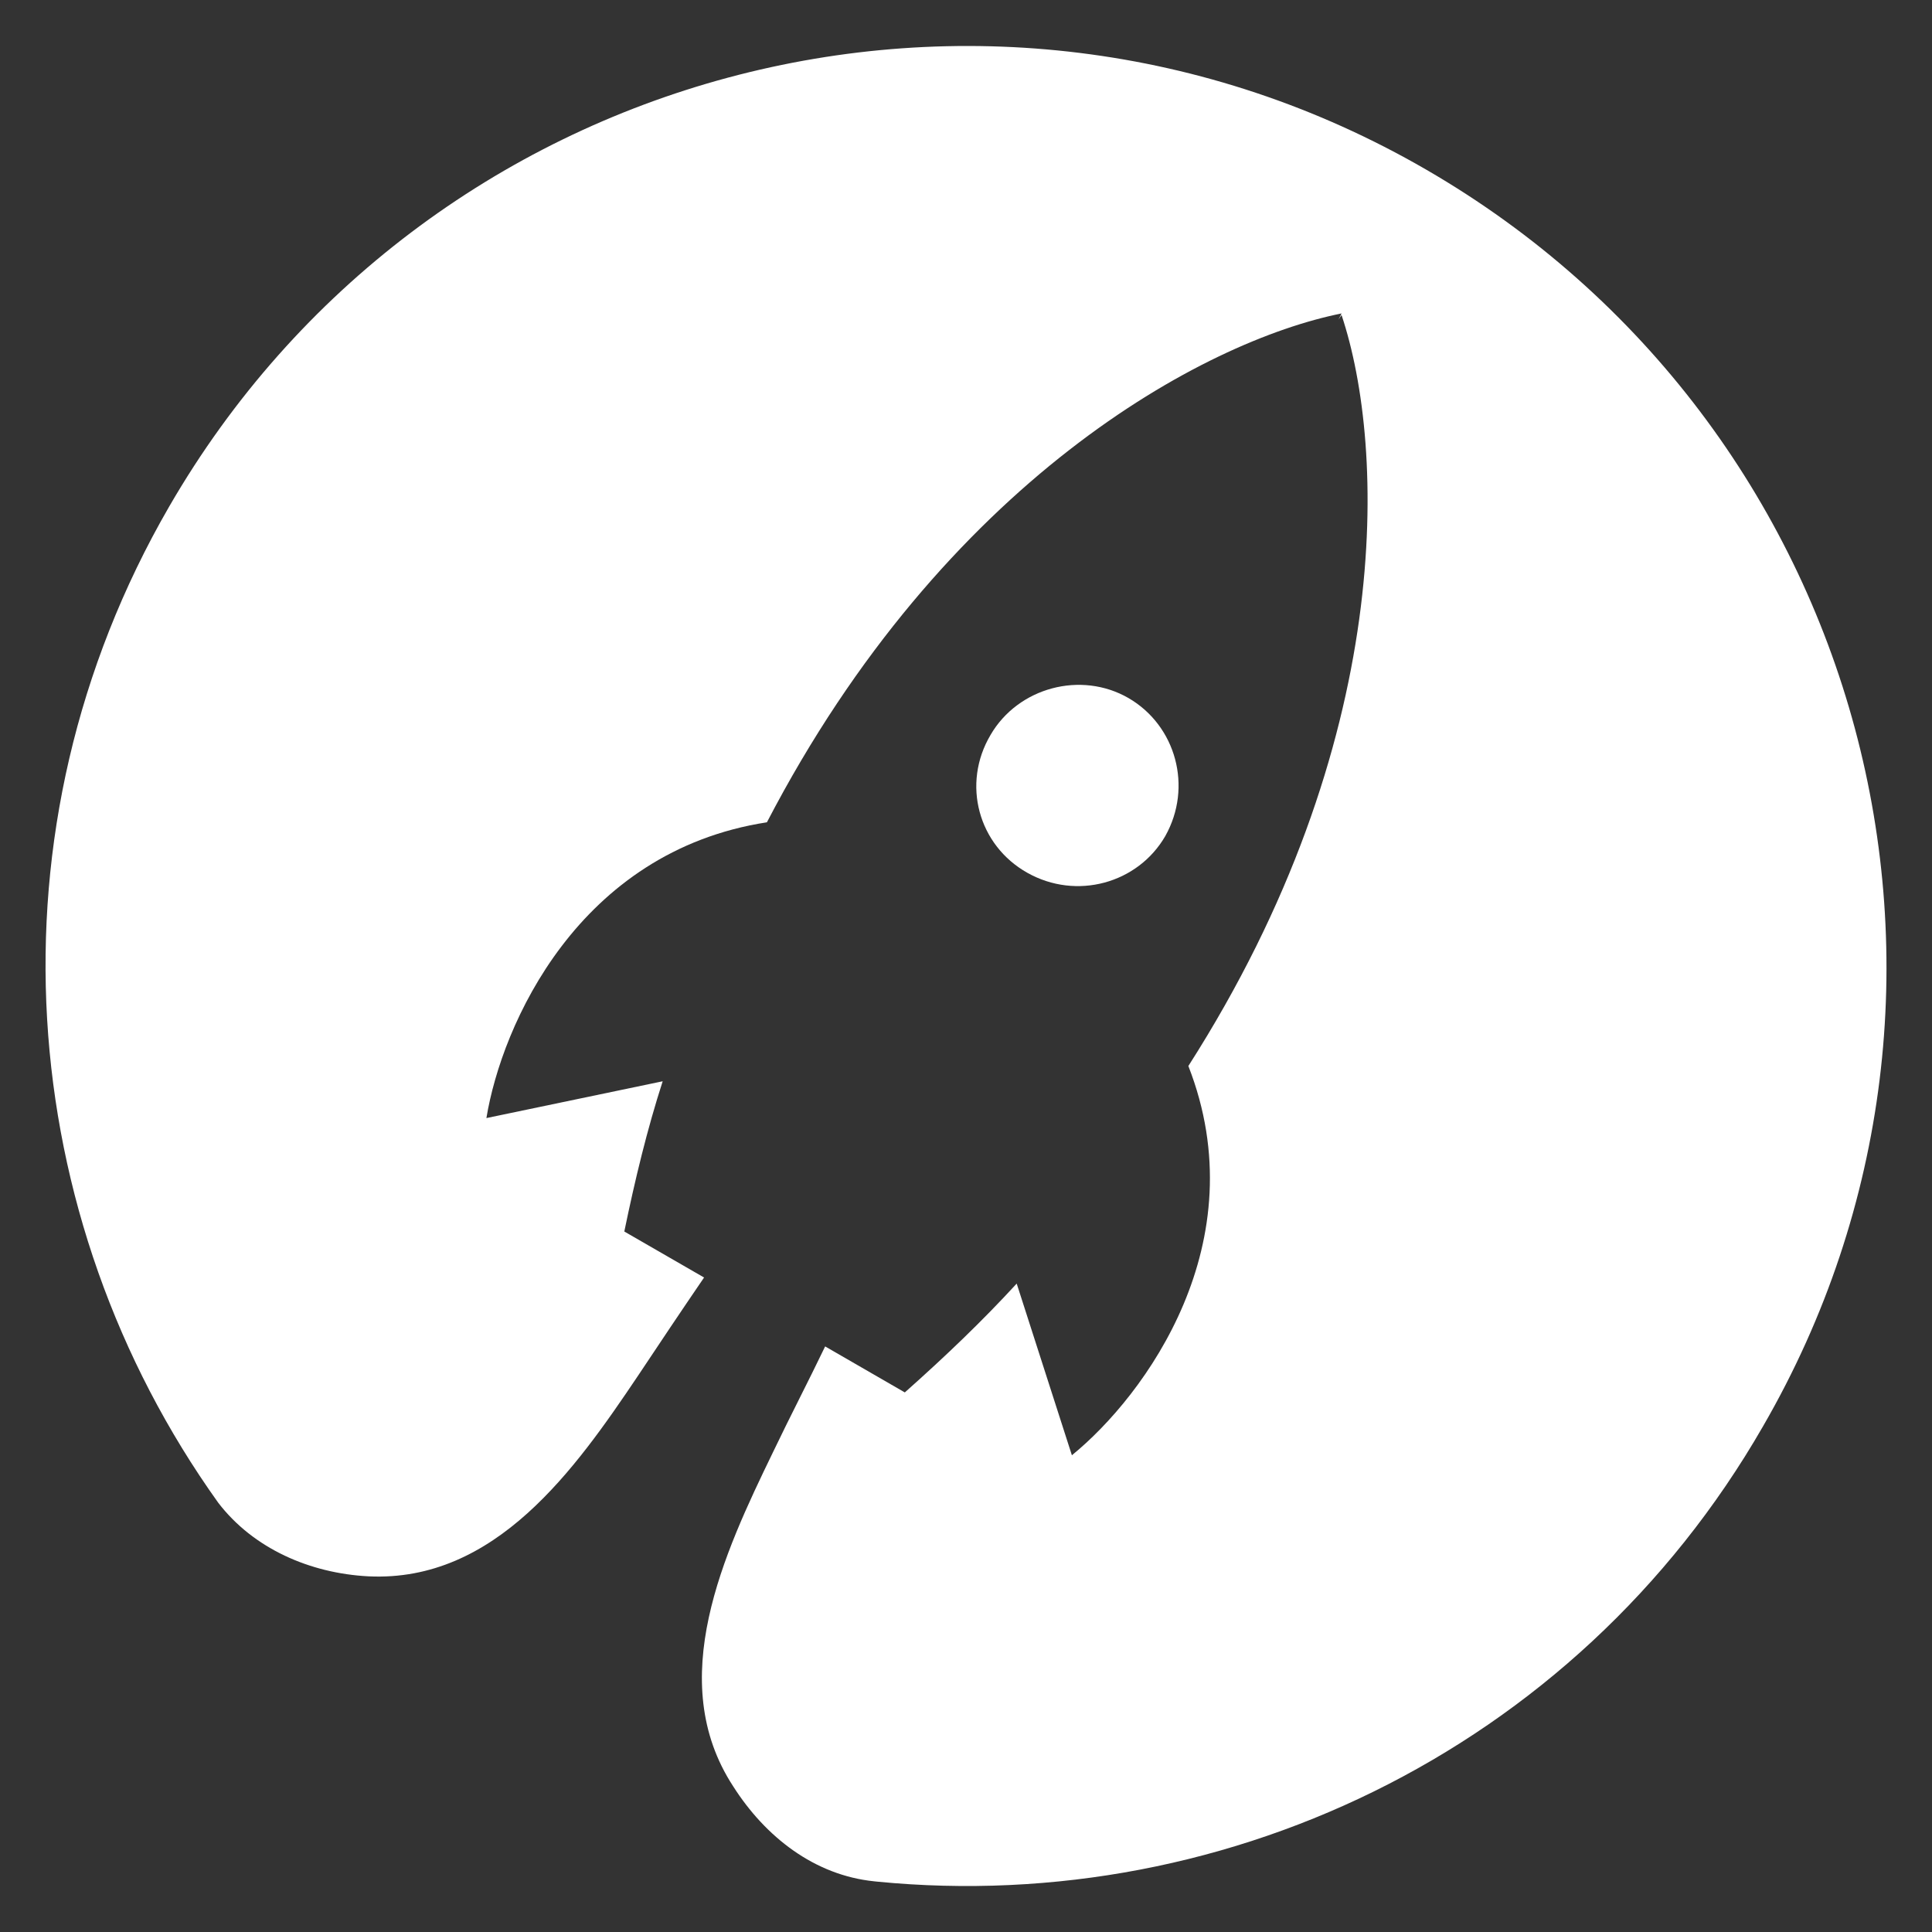 <svg width="21" height="21" viewBox="0 0 21 21" fill="none" xmlns="http://www.w3.org/2000/svg">
    <rect x="0" y="0" width="21" height="21" fill="#333333" stroke="none"/>
    <path d="M4.004 17.134C5.387 17.201 6.253 15.968 6.936 14.952C7.169 14.602 7.403 14.252 7.653 13.886L6.786 13.386C6.903 12.819 7.036 12.27 7.203 11.753L5.287 12.153C5.454 11.137 6.287 9.255 8.336 8.938C10.268 5.223 13.083 3.707 14.582 3.407L14.549 3.474L14.582 3.424C15.066 4.873 15.165 8.072 12.917 11.587C13.666 13.503 12.45 15.168 11.651 15.818L11.051 13.952C10.684 14.352 10.285 14.735 9.835 15.135L8.969 14.635C8.785 15.018 8.585 15.402 8.402 15.785C7.869 16.884 7.219 18.267 7.969 19.416C8.319 19.966 8.852 20.383 9.502 20.449L9.352 20.433C13.2 20.882 17.115 19.067 19.164 15.502C21.929 10.721 20.28 4.607 15.499 1.842C10.718 -0.924 4.604 0.725 1.839 5.506C-0.194 9.021 0.156 13.236 2.372 16.334C2.755 16.834 3.371 17.101 4.004 17.134Z" fill="white"/>
    <path d="M11.167 9.487C11.7 9.787 12.367 9.604 12.666 9.088C12.966 8.555 12.783 7.888 12.267 7.588C11.75 7.289 11.067 7.472 10.767 7.988C10.451 8.521 10.634 9.188 11.167 9.487Z" fill="white"/>
</svg>